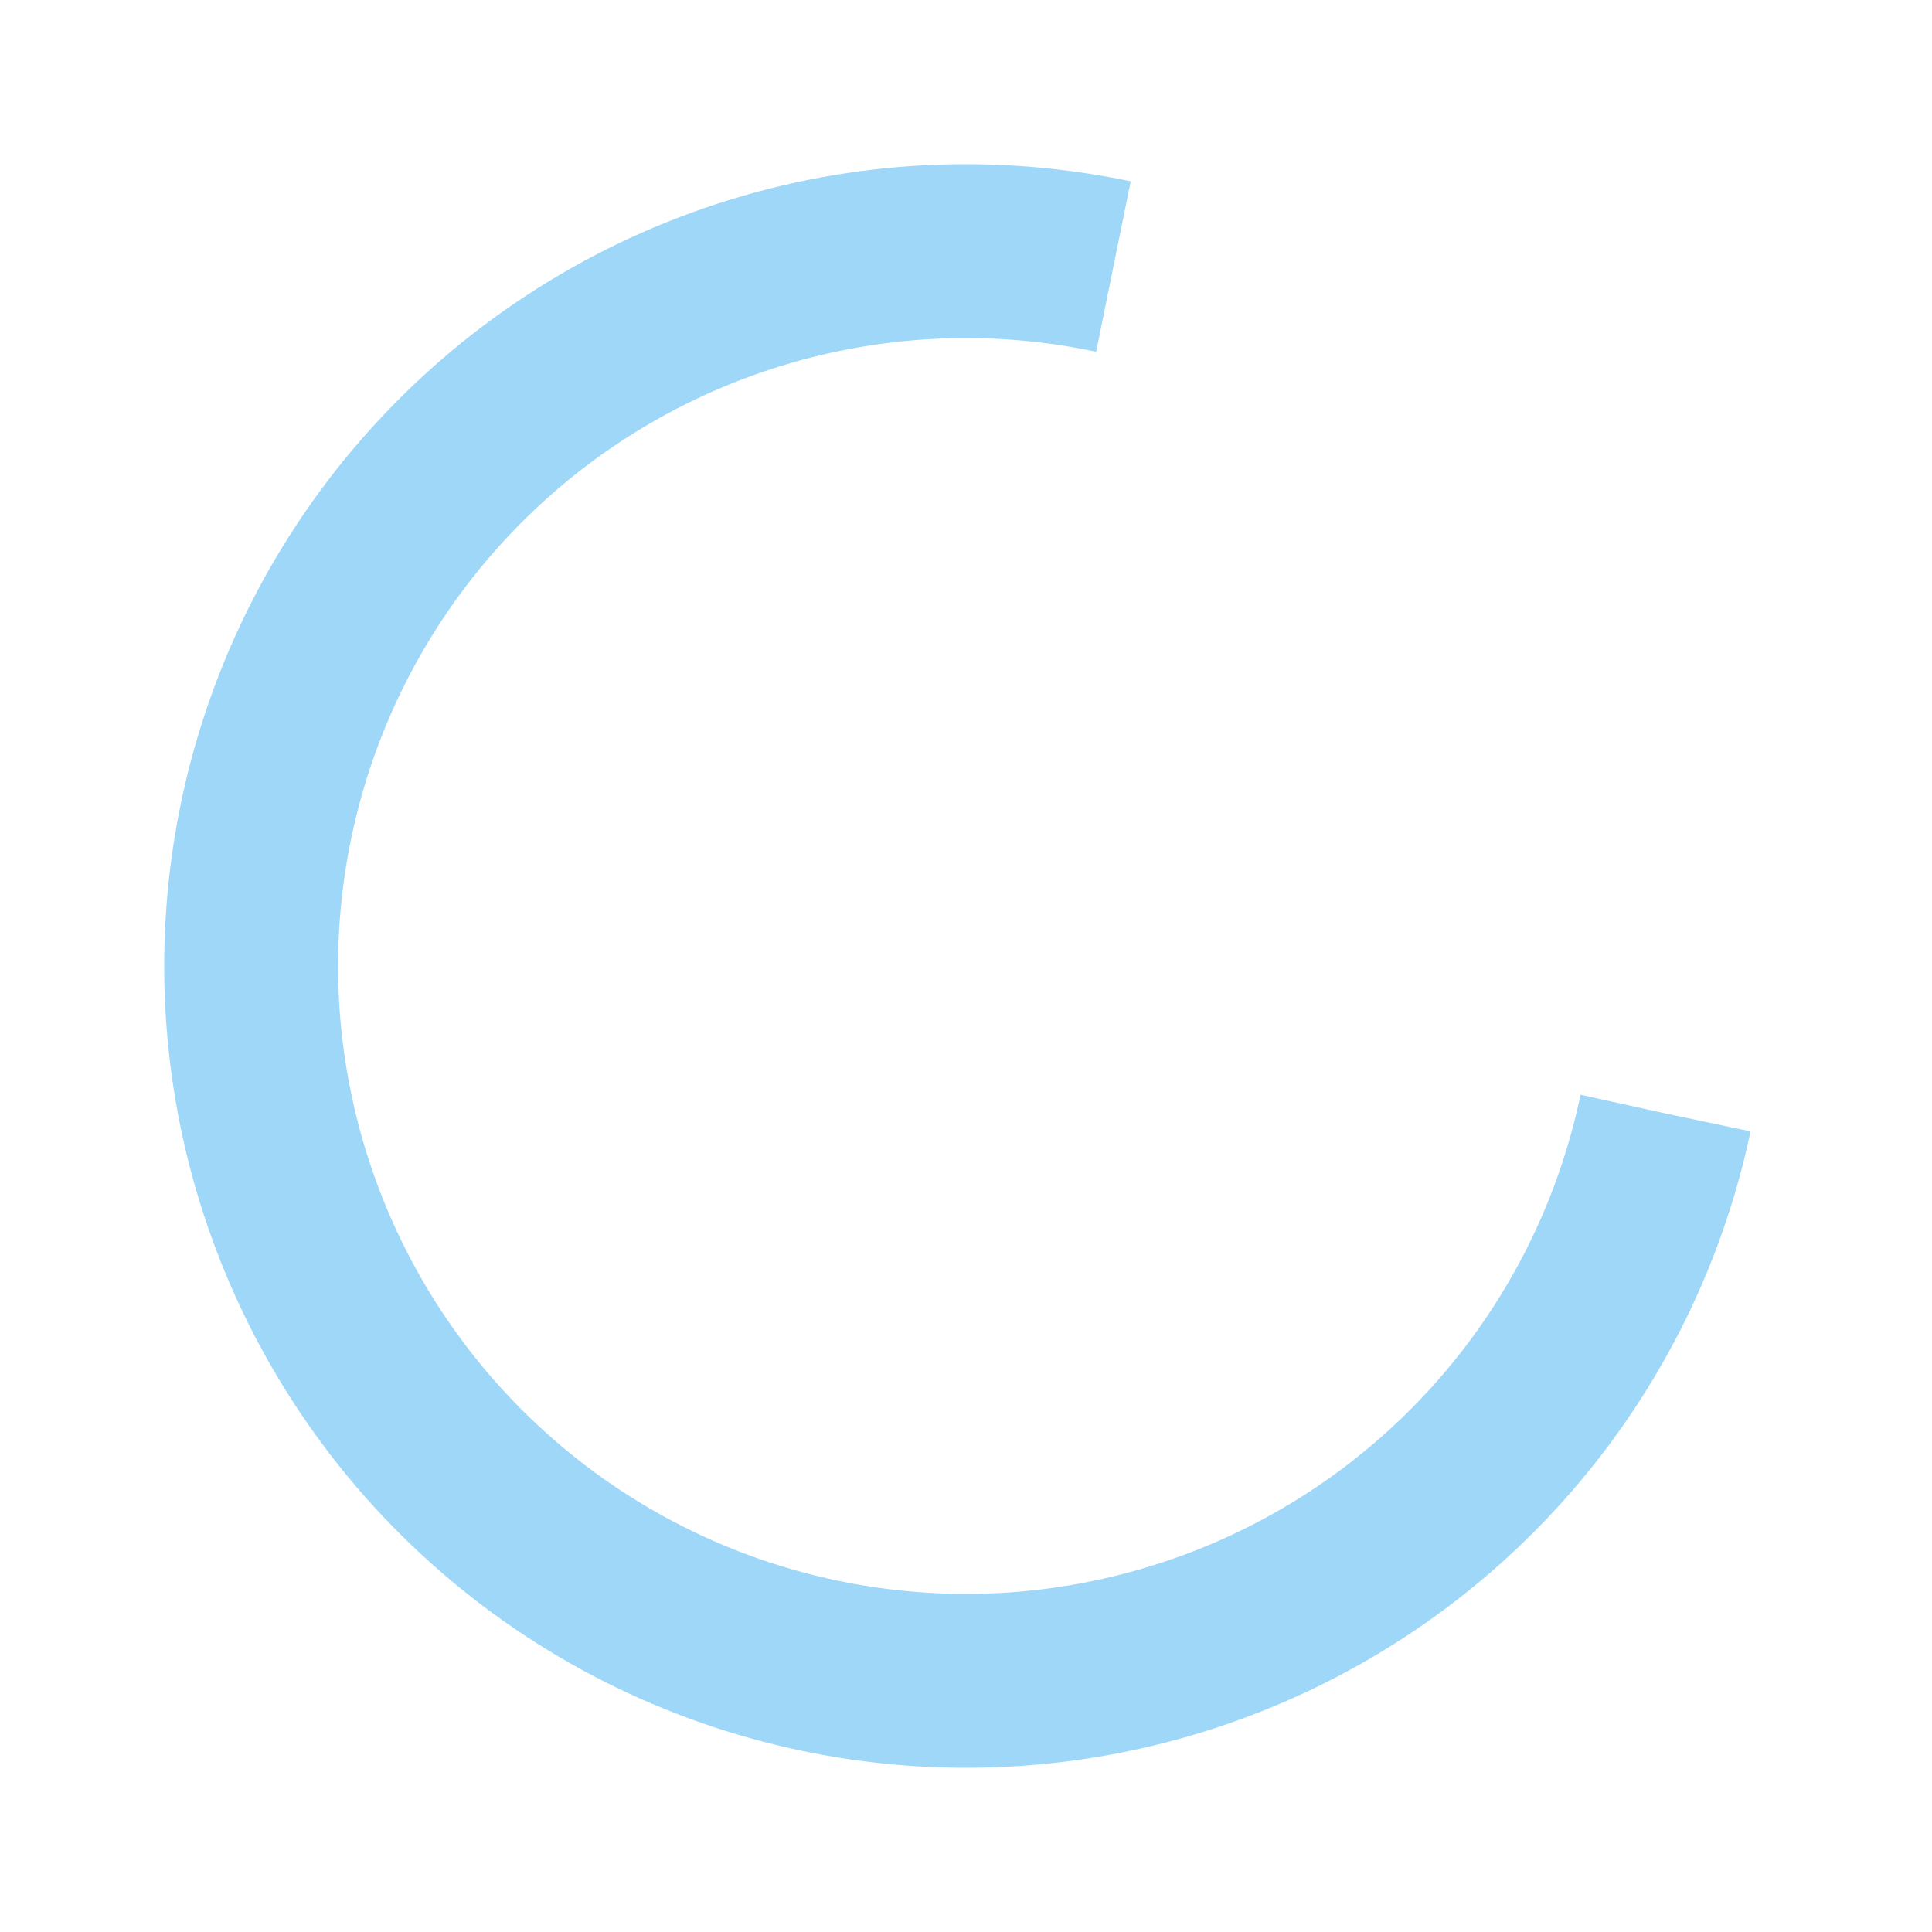 <?xml version="1.0" encoding="utf-8"?>
<svg xmlns="http://www.w3.org/2000/svg" xmlns:xlink="http://www.w3.org/1999/xlink" style="margin: auto; transparent; display: block; shape-rendering: auto;" width="28px" height="28px" viewBox="0 0 100 100" preserveAspectRatio="xMidYMid">
<circle cx="50" cy="50" fill="none" stroke="#9fd7f9" stroke-width="9" r="37" stroke-dasharray="174.358 60.119" transform="rotate(11.903 50 50)">
  <animateTransform attributeName="transform" type="rotate" repeatCount="indefinite" dur="1s" values="0 50 50;360 50 50" keyTimes="0;1"></animateTransform>
</circle>
</svg>